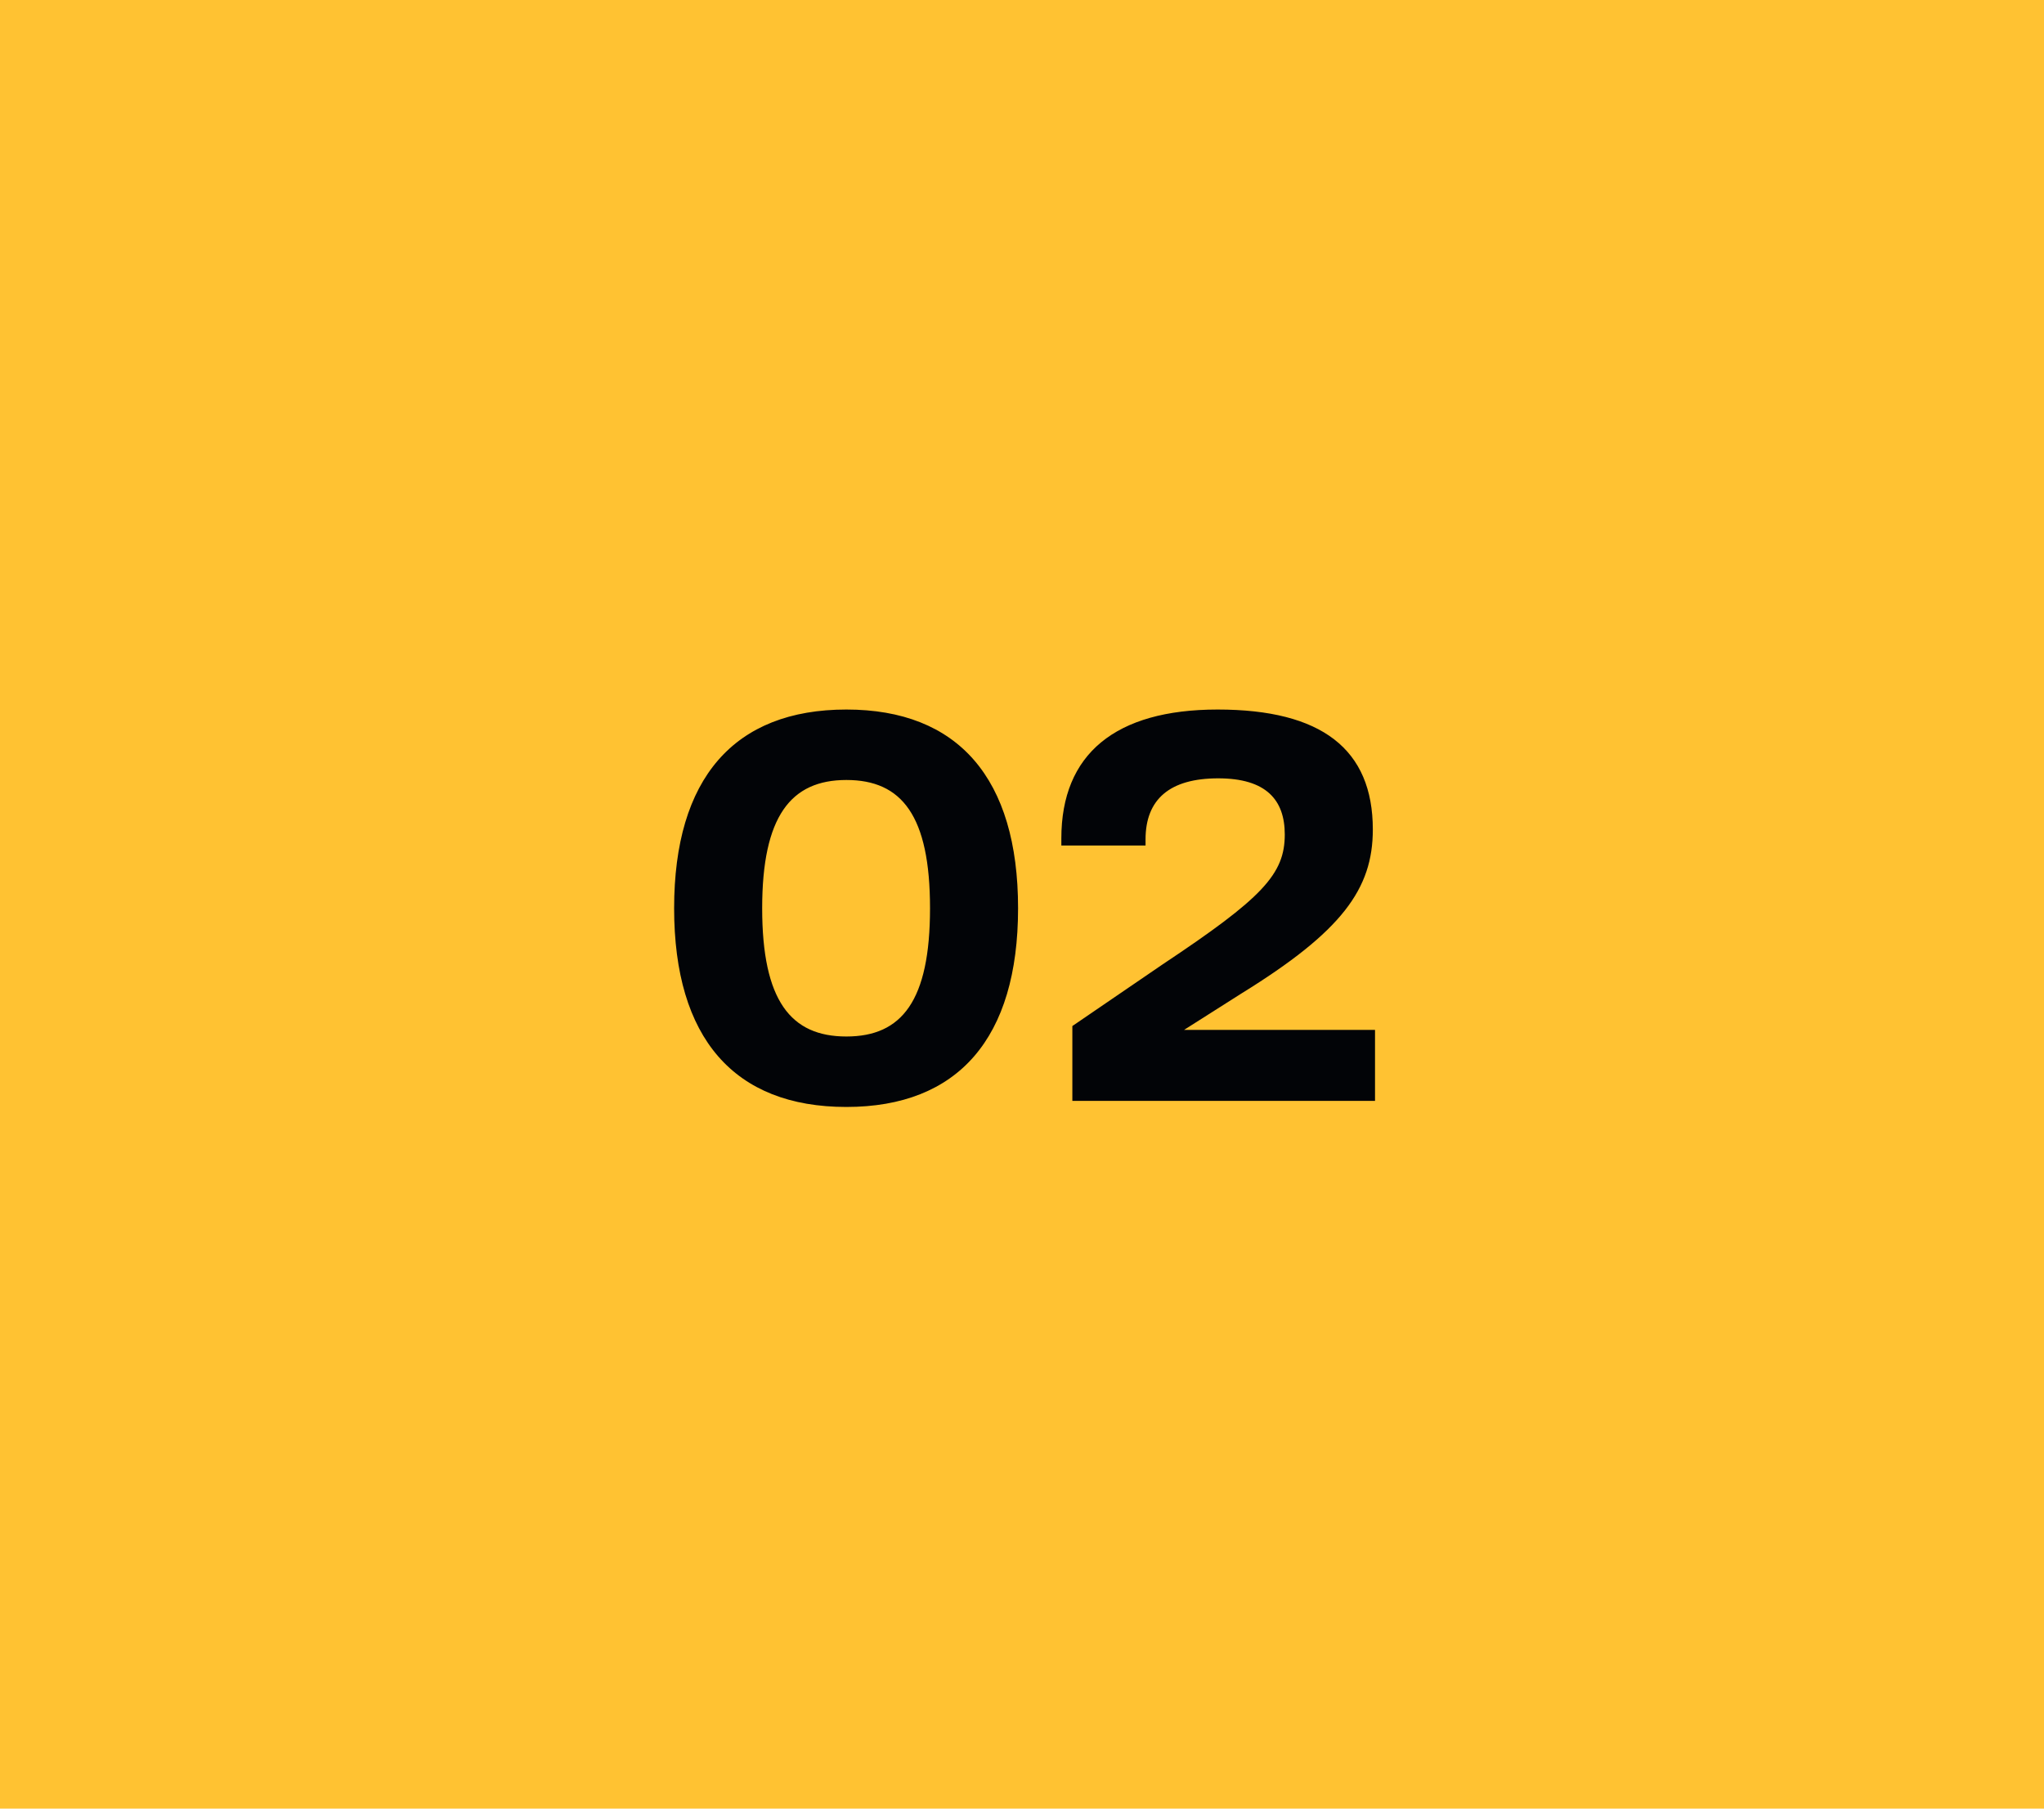 <svg width="52" height="46" viewBox="0 0 52 46" fill="none" xmlns="http://www.w3.org/2000/svg">
<rect width="52" height="46" fill="#FFC232"/>
<path d="M21.532 28.154C18.676 28.154 17.15 26.404 17.15 23.1C17.15 19.796 18.676 18.046 21.532 18.046C24.374 18.046 25.9 19.796 25.9 23.1C25.9 26.404 24.374 28.154 21.532 28.154ZM21.532 26.362C22.946 26.362 23.66 25.452 23.66 23.1C23.66 20.748 22.946 19.838 21.532 19.838C20.118 19.838 19.39 20.762 19.39 23.1C19.39 25.452 20.118 26.362 21.532 26.362ZM27.281 26.096L29.577 24.528C32.125 22.834 32.685 22.232 32.685 21.224C32.685 20.342 32.209 19.796 30.991 19.796C29.759 19.796 29.143 20.328 29.143 21.35V21.504H27.001V21.322C27.001 19.18 28.373 18.046 30.977 18.046C33.623 18.046 34.925 19.054 34.925 21.098C34.925 22.61 34.141 23.688 31.579 25.27L30.123 26.194H34.981V28H27.281V26.096Z" fill="#020407"/>
</svg>
